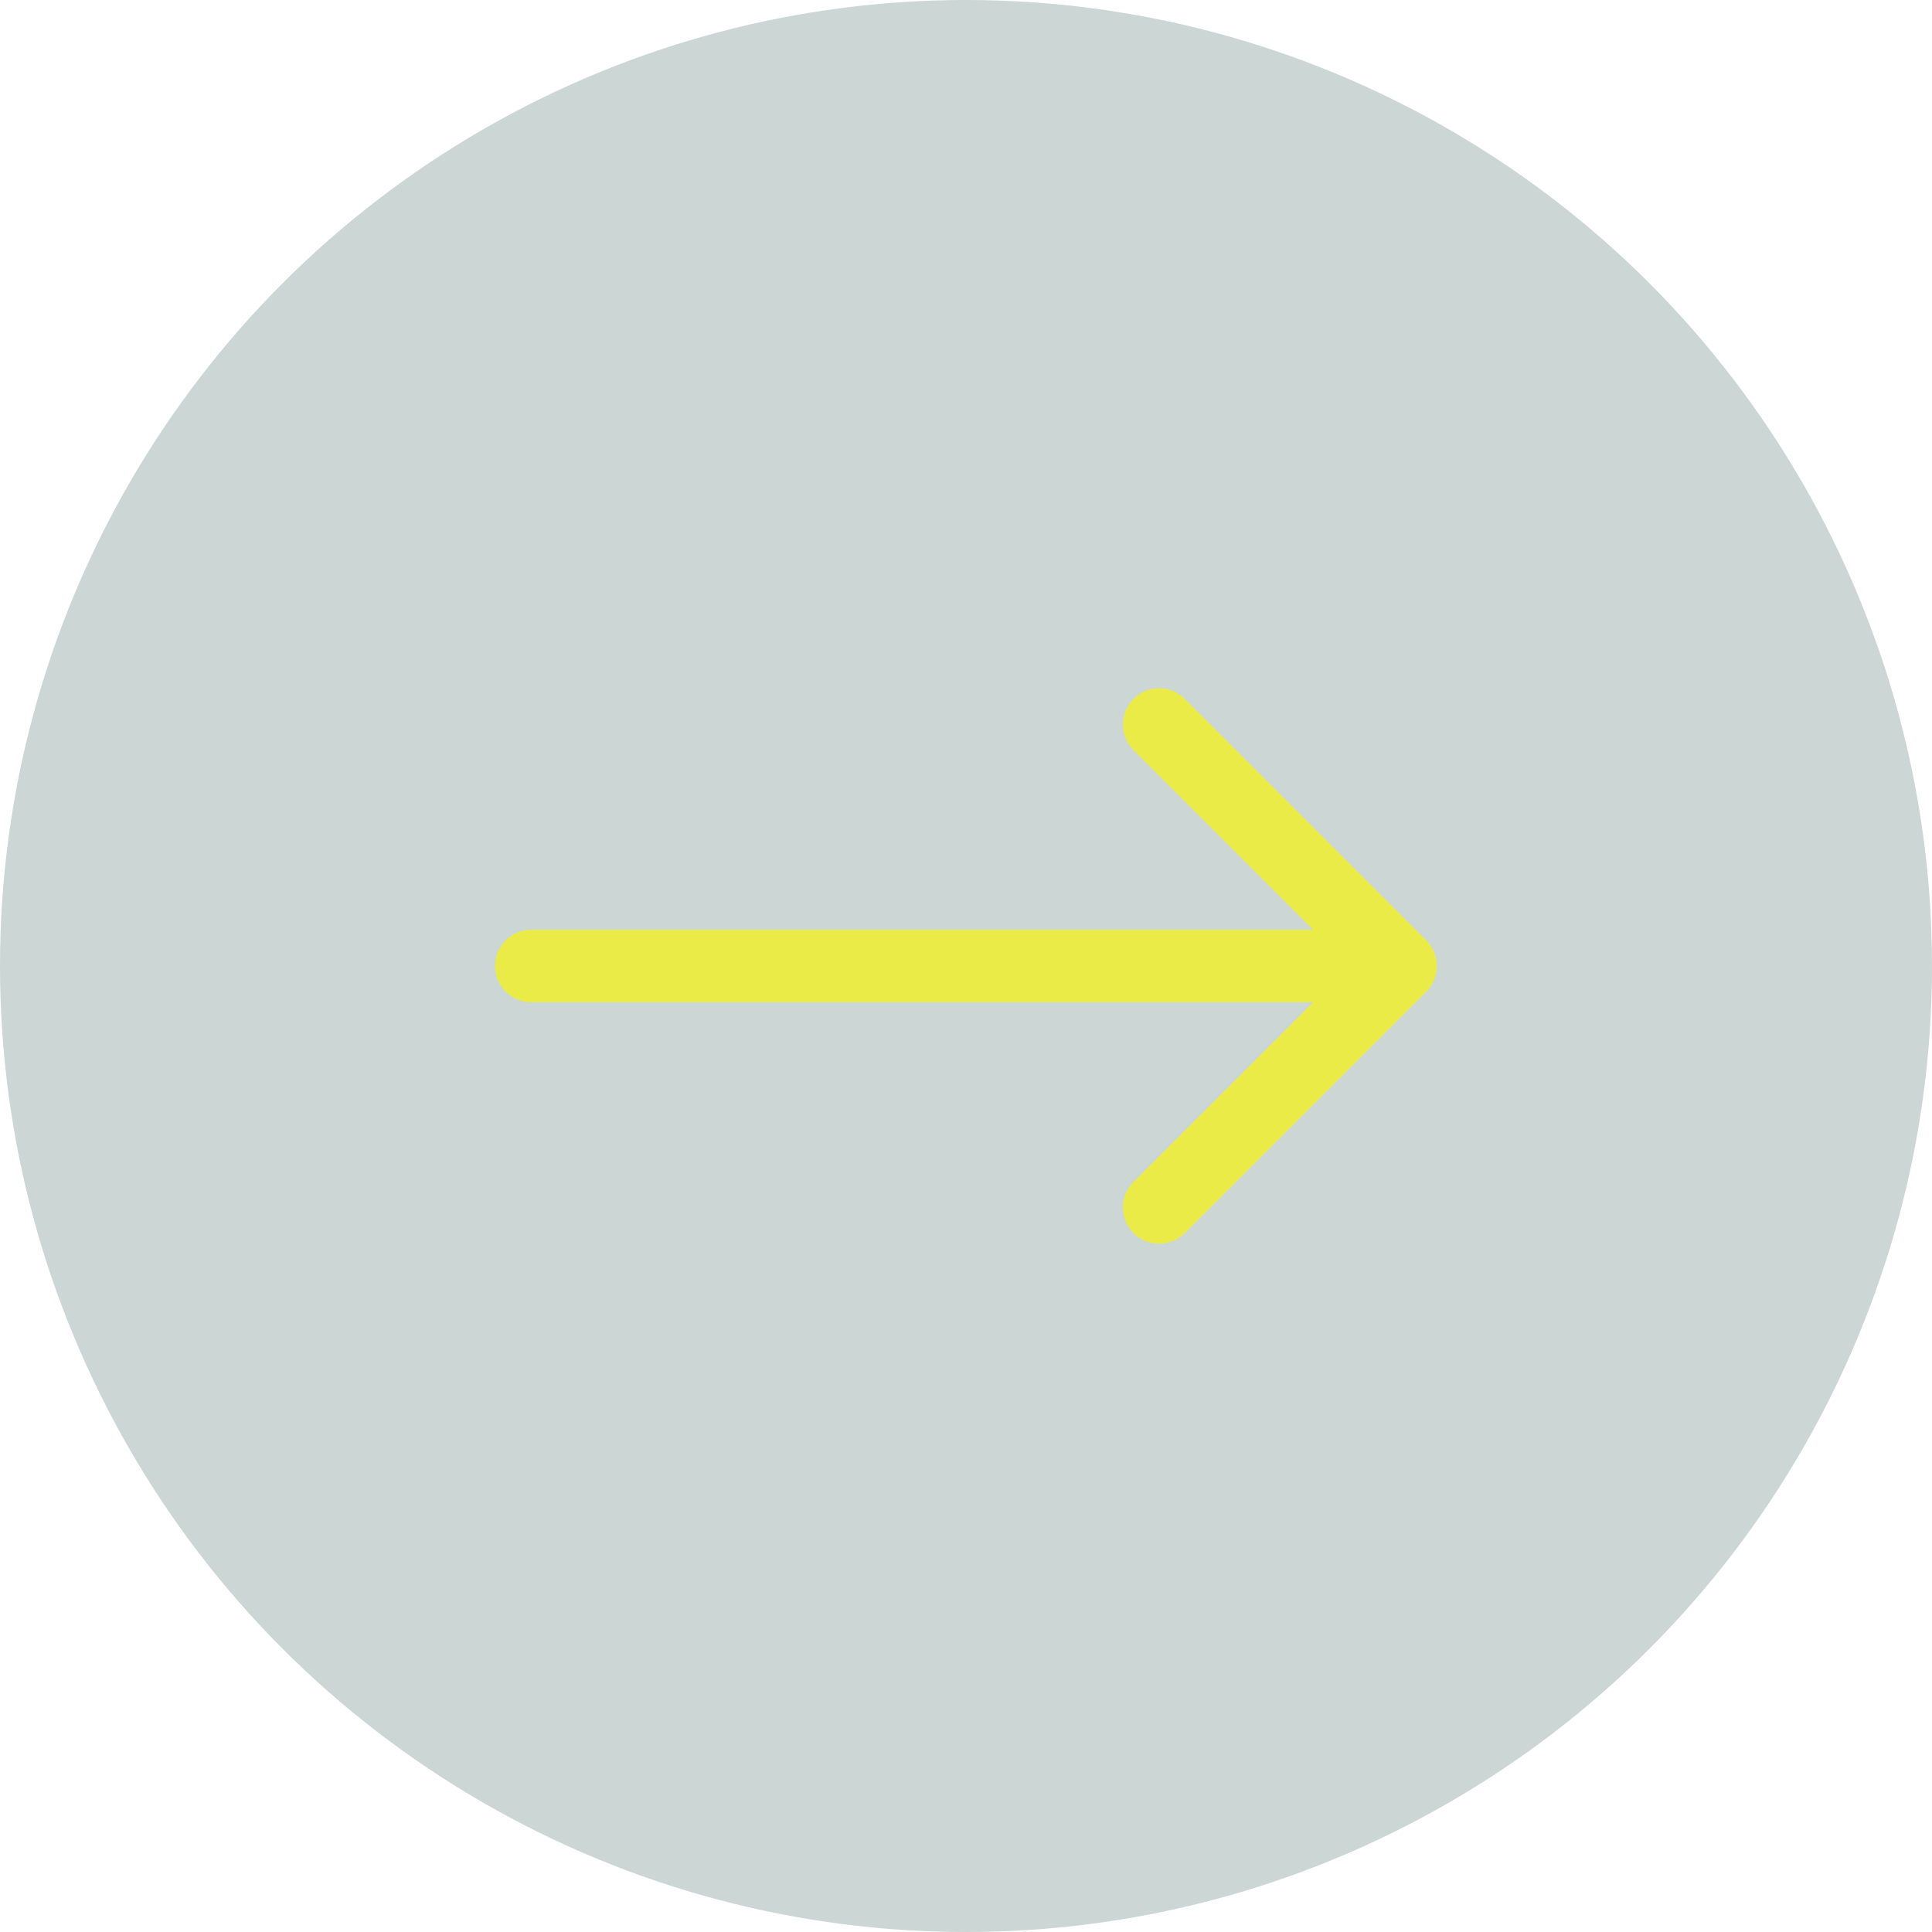 <svg xmlns="http://www.w3.org/2000/svg" fill="none" viewBox="0 0 40 40" height="40" width="40">
<circle fill-opacity="0.2" fill="#00352D" r="20" cy="20" cx="20"></circle>
<path stroke-linejoin="round" stroke-linecap="round" stroke-width="1.5" stroke="#EBEB47" d="M29 20L24 15M29 20L24 25M29 20H11"></path>
</svg>
